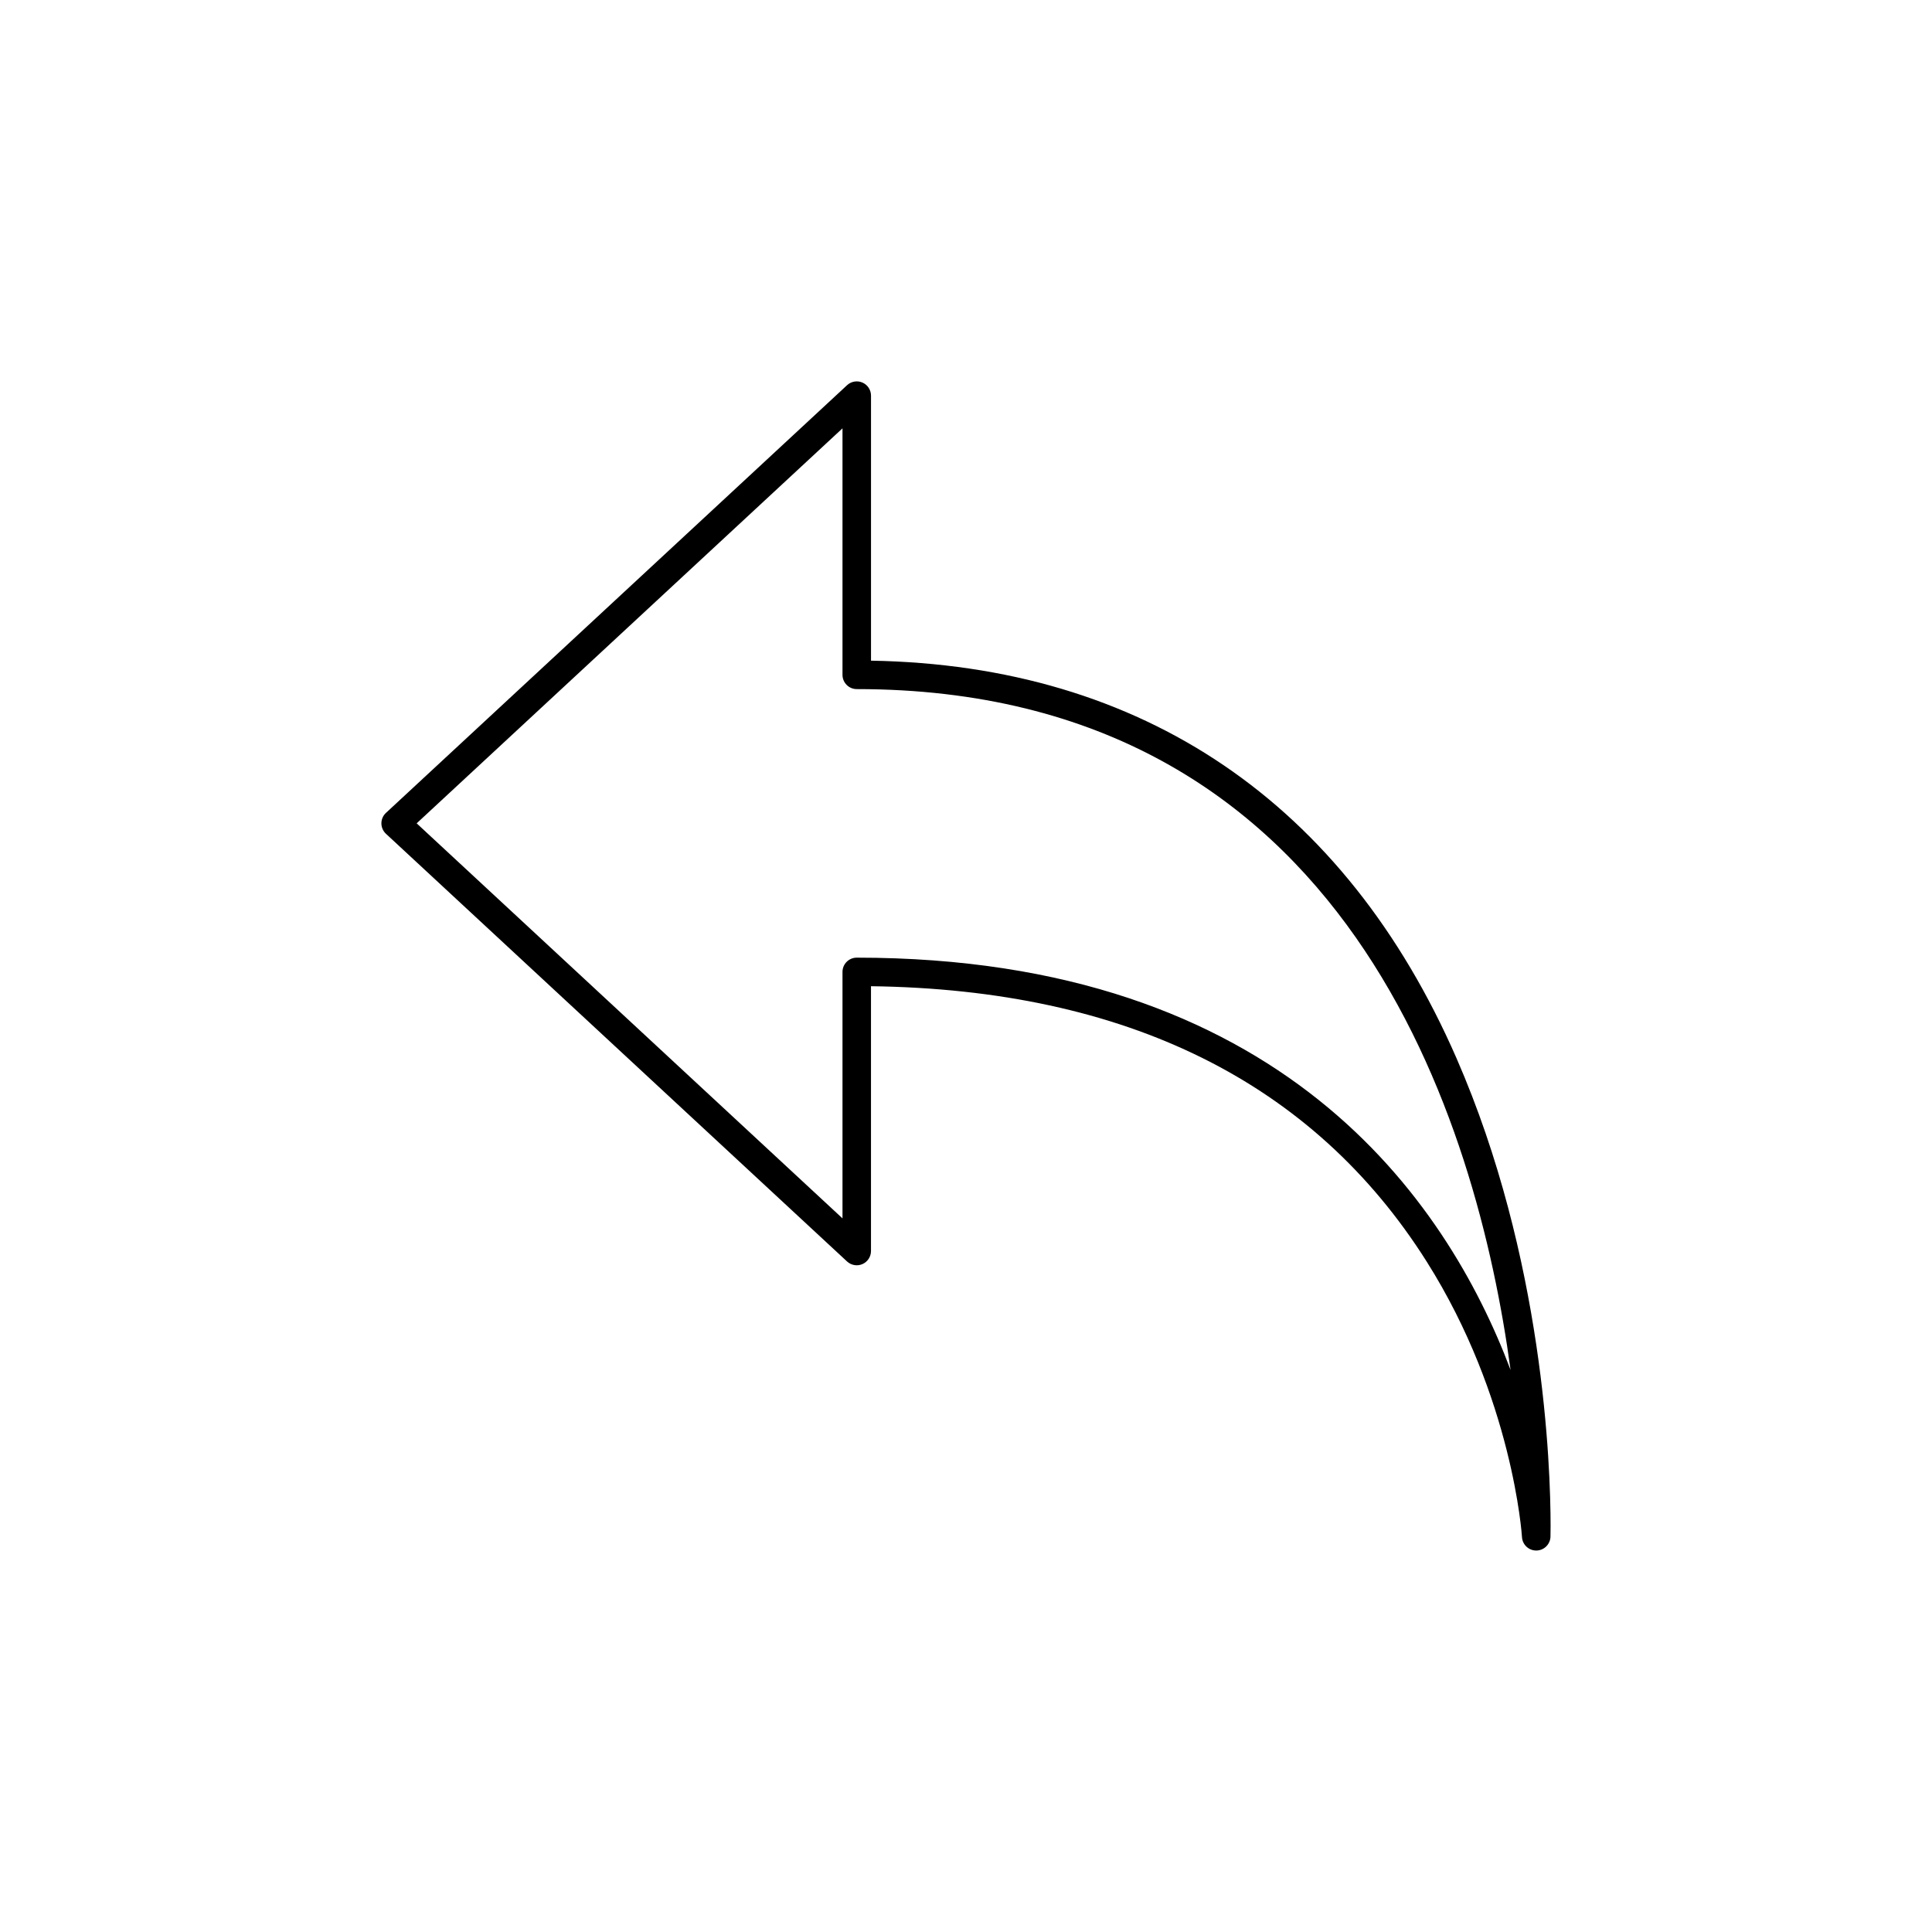 <?xml version="1.0" encoding="UTF-8"?>
<!-- The Best Svg Icon site in the world: iconSvg.co, Visit us! https://iconsvg.co -->
<svg fill="#000000" width="800px" height="800px" version="1.1" viewBox="144 144 512 512" xmlns="http://www.w3.org/2000/svg">
 <path d="m246.29 359.42 122.19-113.34c1.102-1.023 2.699-1.293 4.082-0.695 1.379 0.598 2.266 1.965 2.266 3.465v70.234c71.969 1.223 125.57 37.59 155.16 105.35 23.141 53 24.934 108.29 24.934 123.97 0 1.844-0.031 2.832-0.031 2.832-0.055 2.016-1.691 3.641-3.719 3.672-2.016 0.031-3.707-1.535-3.828-3.551-0.02-0.367-2.414-36.84-25.242-72.996-30.043-47.574-79.586-72.121-147.28-73.004v70.176c0 1.508-0.891 2.863-2.266 3.465-1.375 0.605-2.977 0.324-4.082-0.695l-122.19-113.34c-0.77-0.715-1.211-1.719-1.211-2.769 0.004-1.055 0.441-2.059 1.211-2.773zm120.98 42.145c0-2.086 1.691-3.777 3.777-3.777 112.29 0 156.24 64.02 173.27 109.27-8.805-65.113-42.832-180.44-173.27-180.44-2.086 0-3.777-1.691-3.777-3.777v-65.328l-112.85 104.68 112.85 104.69z"/>
</svg>